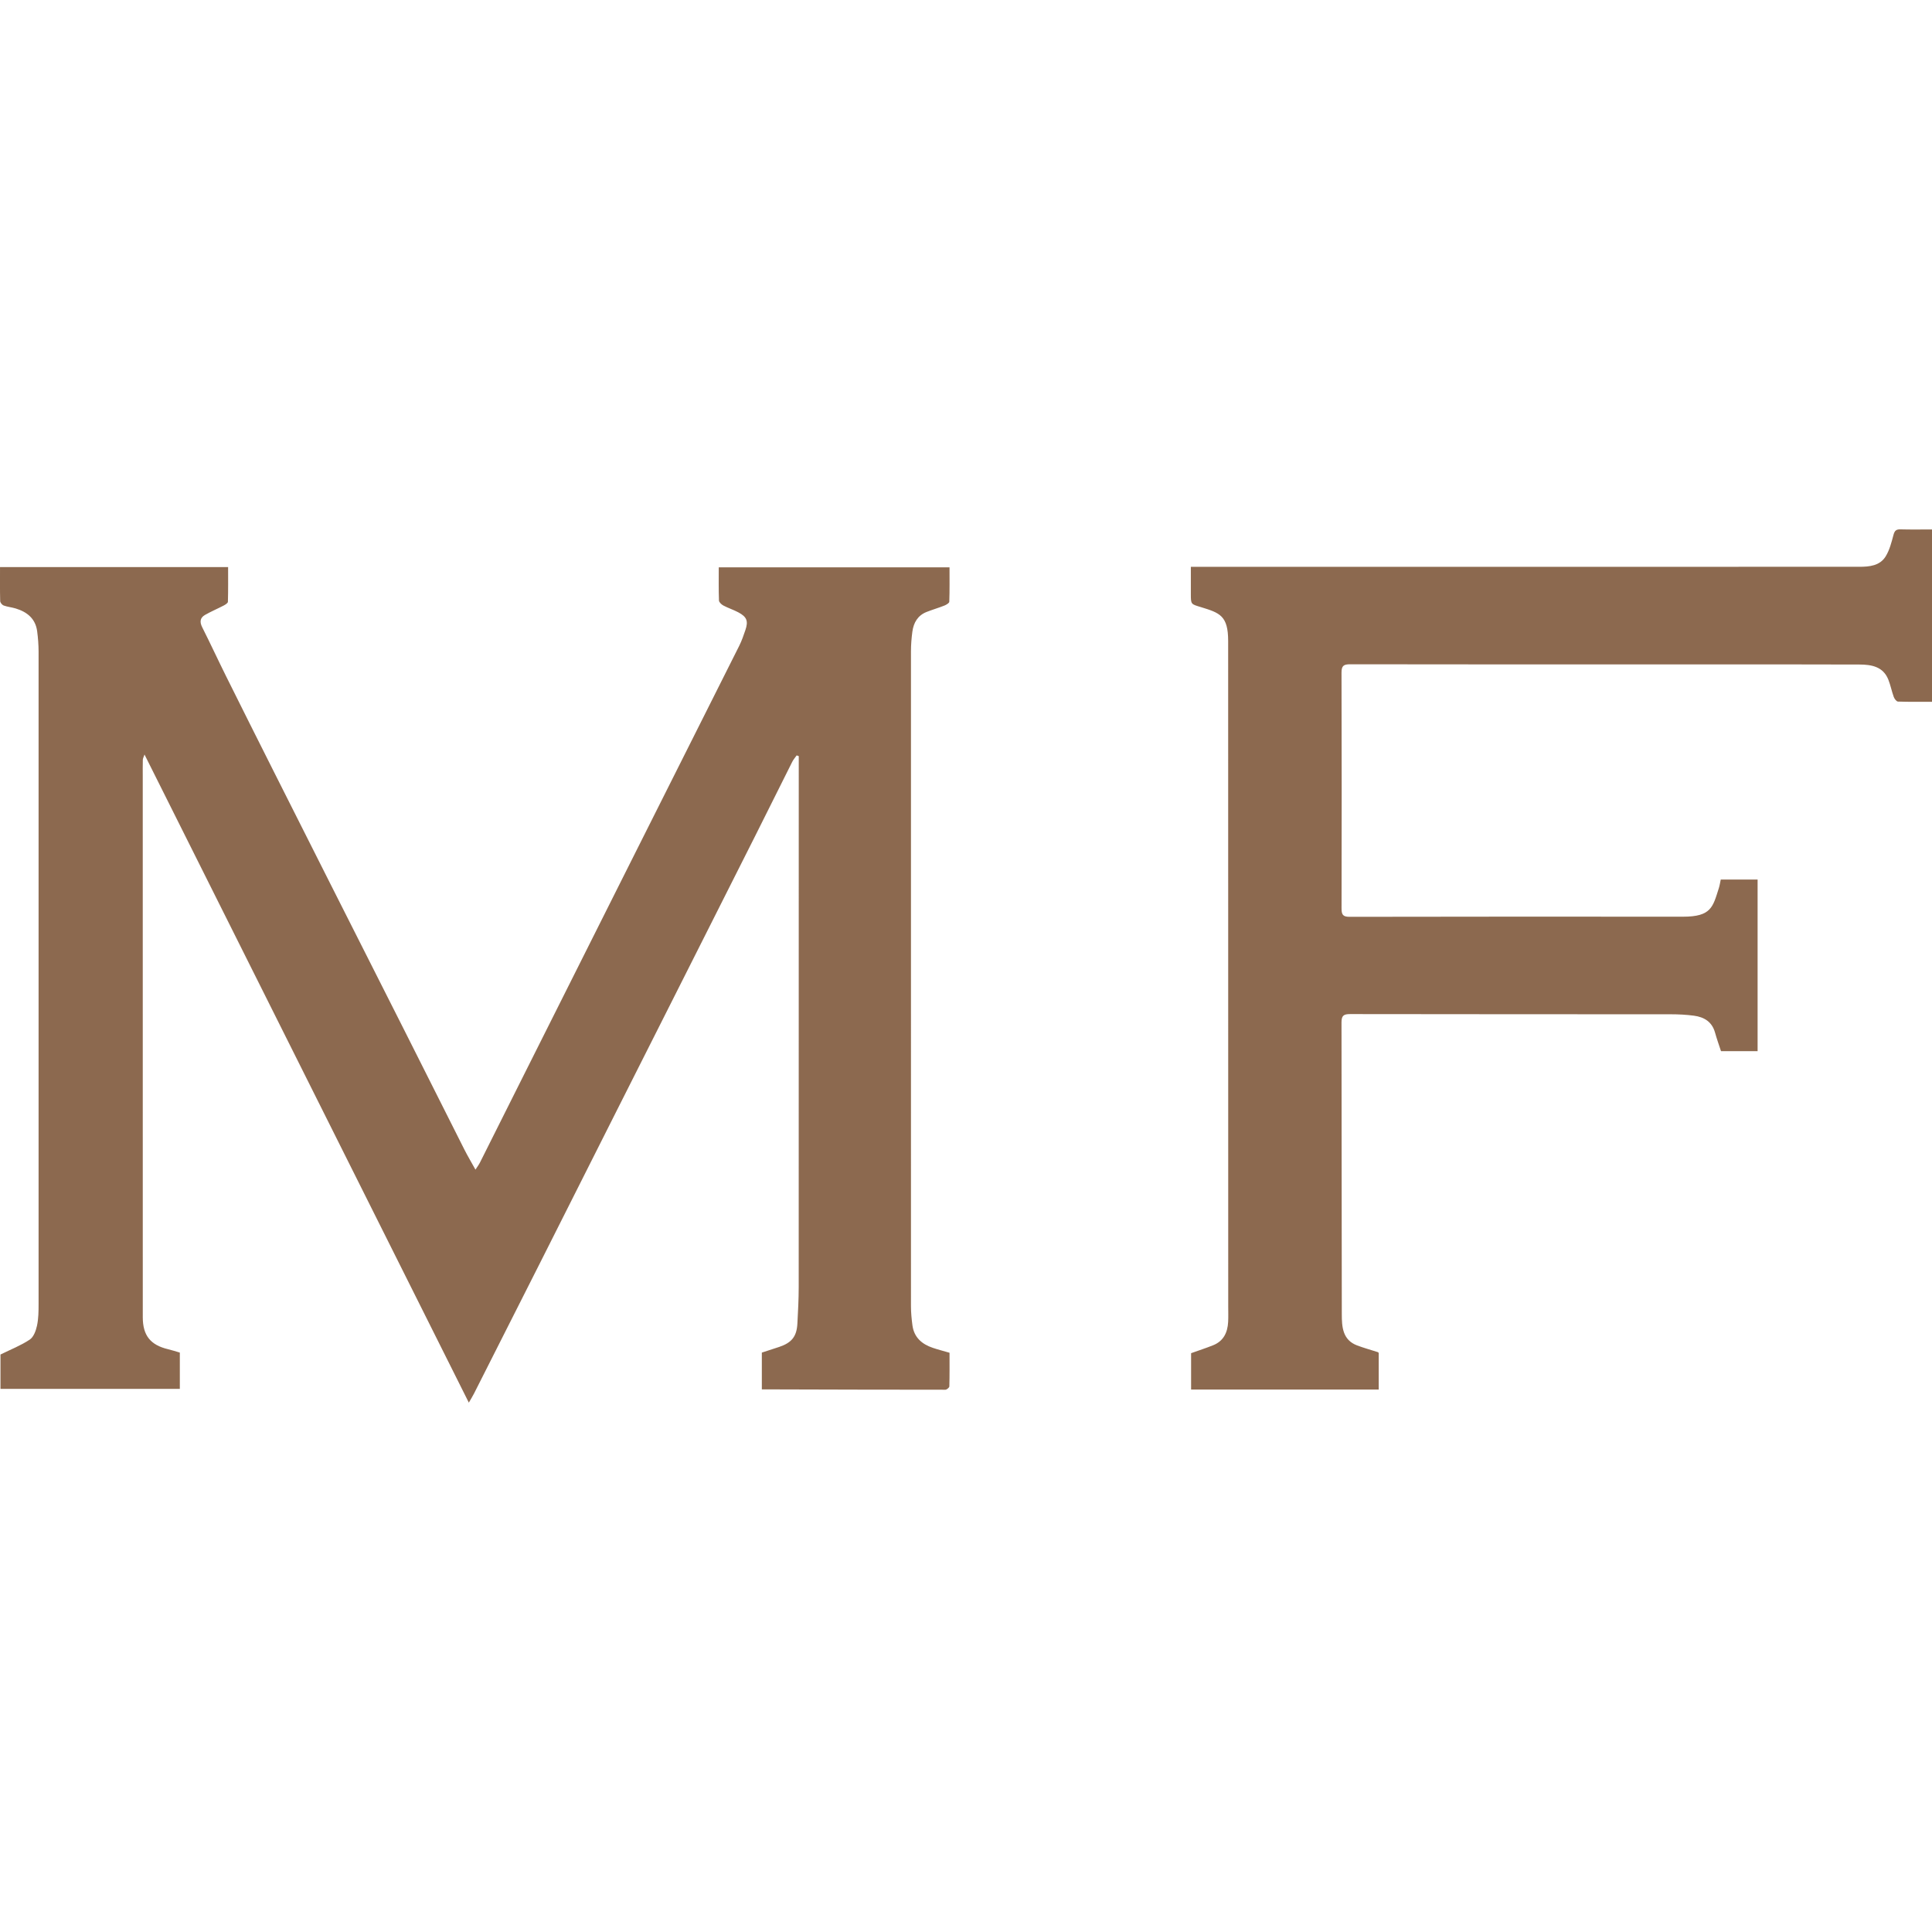 <svg version="1.1" viewBox="0 0 1500 1500" xmlns="http://www.w3.org/2000/svg">
 <path d="m0.025 440.29h177.08c0 9.107 0.114 18.031-0.154 26.944-0.031 1.033-2.054 2.259-3.383 2.956-4.769 2.497-9.77 4.572-14.426 7.255-3.827 2.204-4.224 5.431-2.159 9.531 6.345 12.603 12.271 25.417 18.55 38.055 12.181 24.517 24.464 48.984 36.757 73.445 14.567 28.987 29.172 57.955 43.79 86.917 19.201 38.039 38.455 76.051 57.642 114.1 15.617 30.966 31.141 61.978 46.777 92.934 2.577 5.103 5.517 10.021 8.646 15.671 1.407-2.201 2.634-3.796 3.521-5.562 11.392-22.668 22.724-45.366 34.095-68.044 25.601-51.064 51.199-102.13 76.83-153.18 30.105-59.958 60.265-119.89 90.323-179.87 1.962-3.915 3.403-8.116 4.814-12.276 2.377-7.009 1.109-10.255-5.551-13.78-3.724-1.971-7.805-3.267-11.526-5.243-1.479-0.786-3.397-2.548-3.449-3.929-0.319-8.439-0.159-16.895-0.159-25.734h179.16c0 8.864 0.134 17.785-0.176 26.691-0.037 1.065-2.337 2.407-3.834 3.001-4.54 1.802-9.256 3.161-13.801 4.951-6.874 2.707-10.089 8.338-11.031 15.287-0.687 5.075-1.088 10.232-1.089 15.351-0.054 169.47-0.055 338.95 3e-3 508.43 2e-3 4.944 0.483 9.92 1.144 14.827 1.256 9.326 7.306 14.576 15.763 17.429 4.141 1.396 8.387 2.477 13.03 3.829 0 8.555 0.095 17.343-0.141 26.123-0.025 0.926-2.004 2.585-3.076 2.585-45.359 0.01-90.717-0.138-136.08-0.262-2.037-0.01-4.075-0-6.428-0v-28.57c4.332-1.409 8.947-2.856 13.526-4.413 9.725-3.306 13.54-8.082 14.08-18.127 0.506-9.428 1.018-18.87 1.022-28.306 0.064-135.44 0.042-270.88 0.041-406.33v-5.921c-0.539-0.188-1.078-0.374-1.617-0.562-1.149 1.635-2.525 3.157-3.413 4.924-9.553 19.006-18.981 38.076-28.536 57.083-18.787 37.367-37.628 74.709-56.456 112.06-17.374 34.465-34.769 68.919-52.138 103.39-19.572 38.841-39.104 77.702-58.69 116.54-17.064 33.834-34.17 67.647-51.283 101.46-1.143 2.257-2.504 4.403-4.024 7.058-83.878-167.63-167.56-334.86-251.8-503.2-0.649 1.956-1.279 3.015-1.308 4.09-0.119 4.315-0.054 8.637-0.054 12.955 5e-3 139.93 8e-3 279.87 0.02 419.8 1e-3 14.231 5.945 21.644 19.784 24.916 2.947 0.696 5.829 1.665 8.983 2.579v28.168h-139.25v-26.669c8.008-3.949 15.874-7.01 22.733-11.586 3.006-2.006 4.796-6.927 5.629-10.845 1.162-5.467 1.219-11.235 1.221-16.875 0.055-168.78 0.055-337.57-1e-3 -506.35-0.002-5.294-0.409-10.622-1.103-15.872-1.296-9.796-7.786-15.008-16.688-17.707-3.063-0.929-6.336-1.21-9.328-2.296-1.197-0.434-2.665-2.221-2.697-3.427-0.231-8.611-0.123-17.231-0.123-26.381zm1069.6 609.46c-5.299-1.709-10.684-3.179-15.891-5.13-11.445-4.286-11.936-14.568-11.963-24.248-0.202-75.49-0.055-150.98-0.231-226.47-0.012-5.37 1.597-6.581 6.736-6.57 82.993 0.155 165.99 0.088 248.98 0.155 5.975 5e-3 11.996 0.305 17.913 1.093 7.915 1.054 14.048 4.726 16.378 13.123 1.379 4.969 3.147 9.831 4.635 14.421h28.415v-133.24h-28.608c-0.517 2.363-0.821 4.558-1.483 6.638-4.664 14.656-5.8 22.221-27.91 22.203-86.272-0.074-172.54-0.071-258.81 0.093-5.242 0.01-6.22-1.803-6.21-6.56 0.138-60.979 0.16-121.96-0.029-182.94-0.017-5.36 1.577-6.583 6.727-6.574 88.342 0.154 176.68 0.112 265.03 0.112 43.481 0 86.962-0.106 130.44 0.085 9.196 0.04 18.299 1.54 22.347 11.693 1.741 4.366 2.615 9.072 4.227 13.498 0.528 1.45 2.109 3.532 3.268 3.571 8.738 0.301 17.492 0.164 26.437 0.164v-133.8c-8.373 0-16.449 0.152-24.516-0.072-3.416-0.095-4.578 1.143-5.443 4.414-1.502 5.678-3.012 11.647-6.035 16.56-4.497 7.308-12.622 8.085-20.419 8.087-170.65 0.048-341.29 0.037-511.94 0.038h-7.099v21.092c0 8.218 0.124 7.816 7.932 10.221 14.468 4.457 21.03 6.513 21.038 26.315 0.057 172.23 0.044 344.46 0.051 516.69 0 3.973 0.145 7.955-0.063 11.918-0.431 8.211-3.568 14.881-11.645 18.117-5.579 2.236-11.311 4.09-17.115 6.166v28.243h145.66v-28.496c-0.302-0.238-0.522-0.519-0.801-0.609z" fill="#8c694f"/>
</svg>
